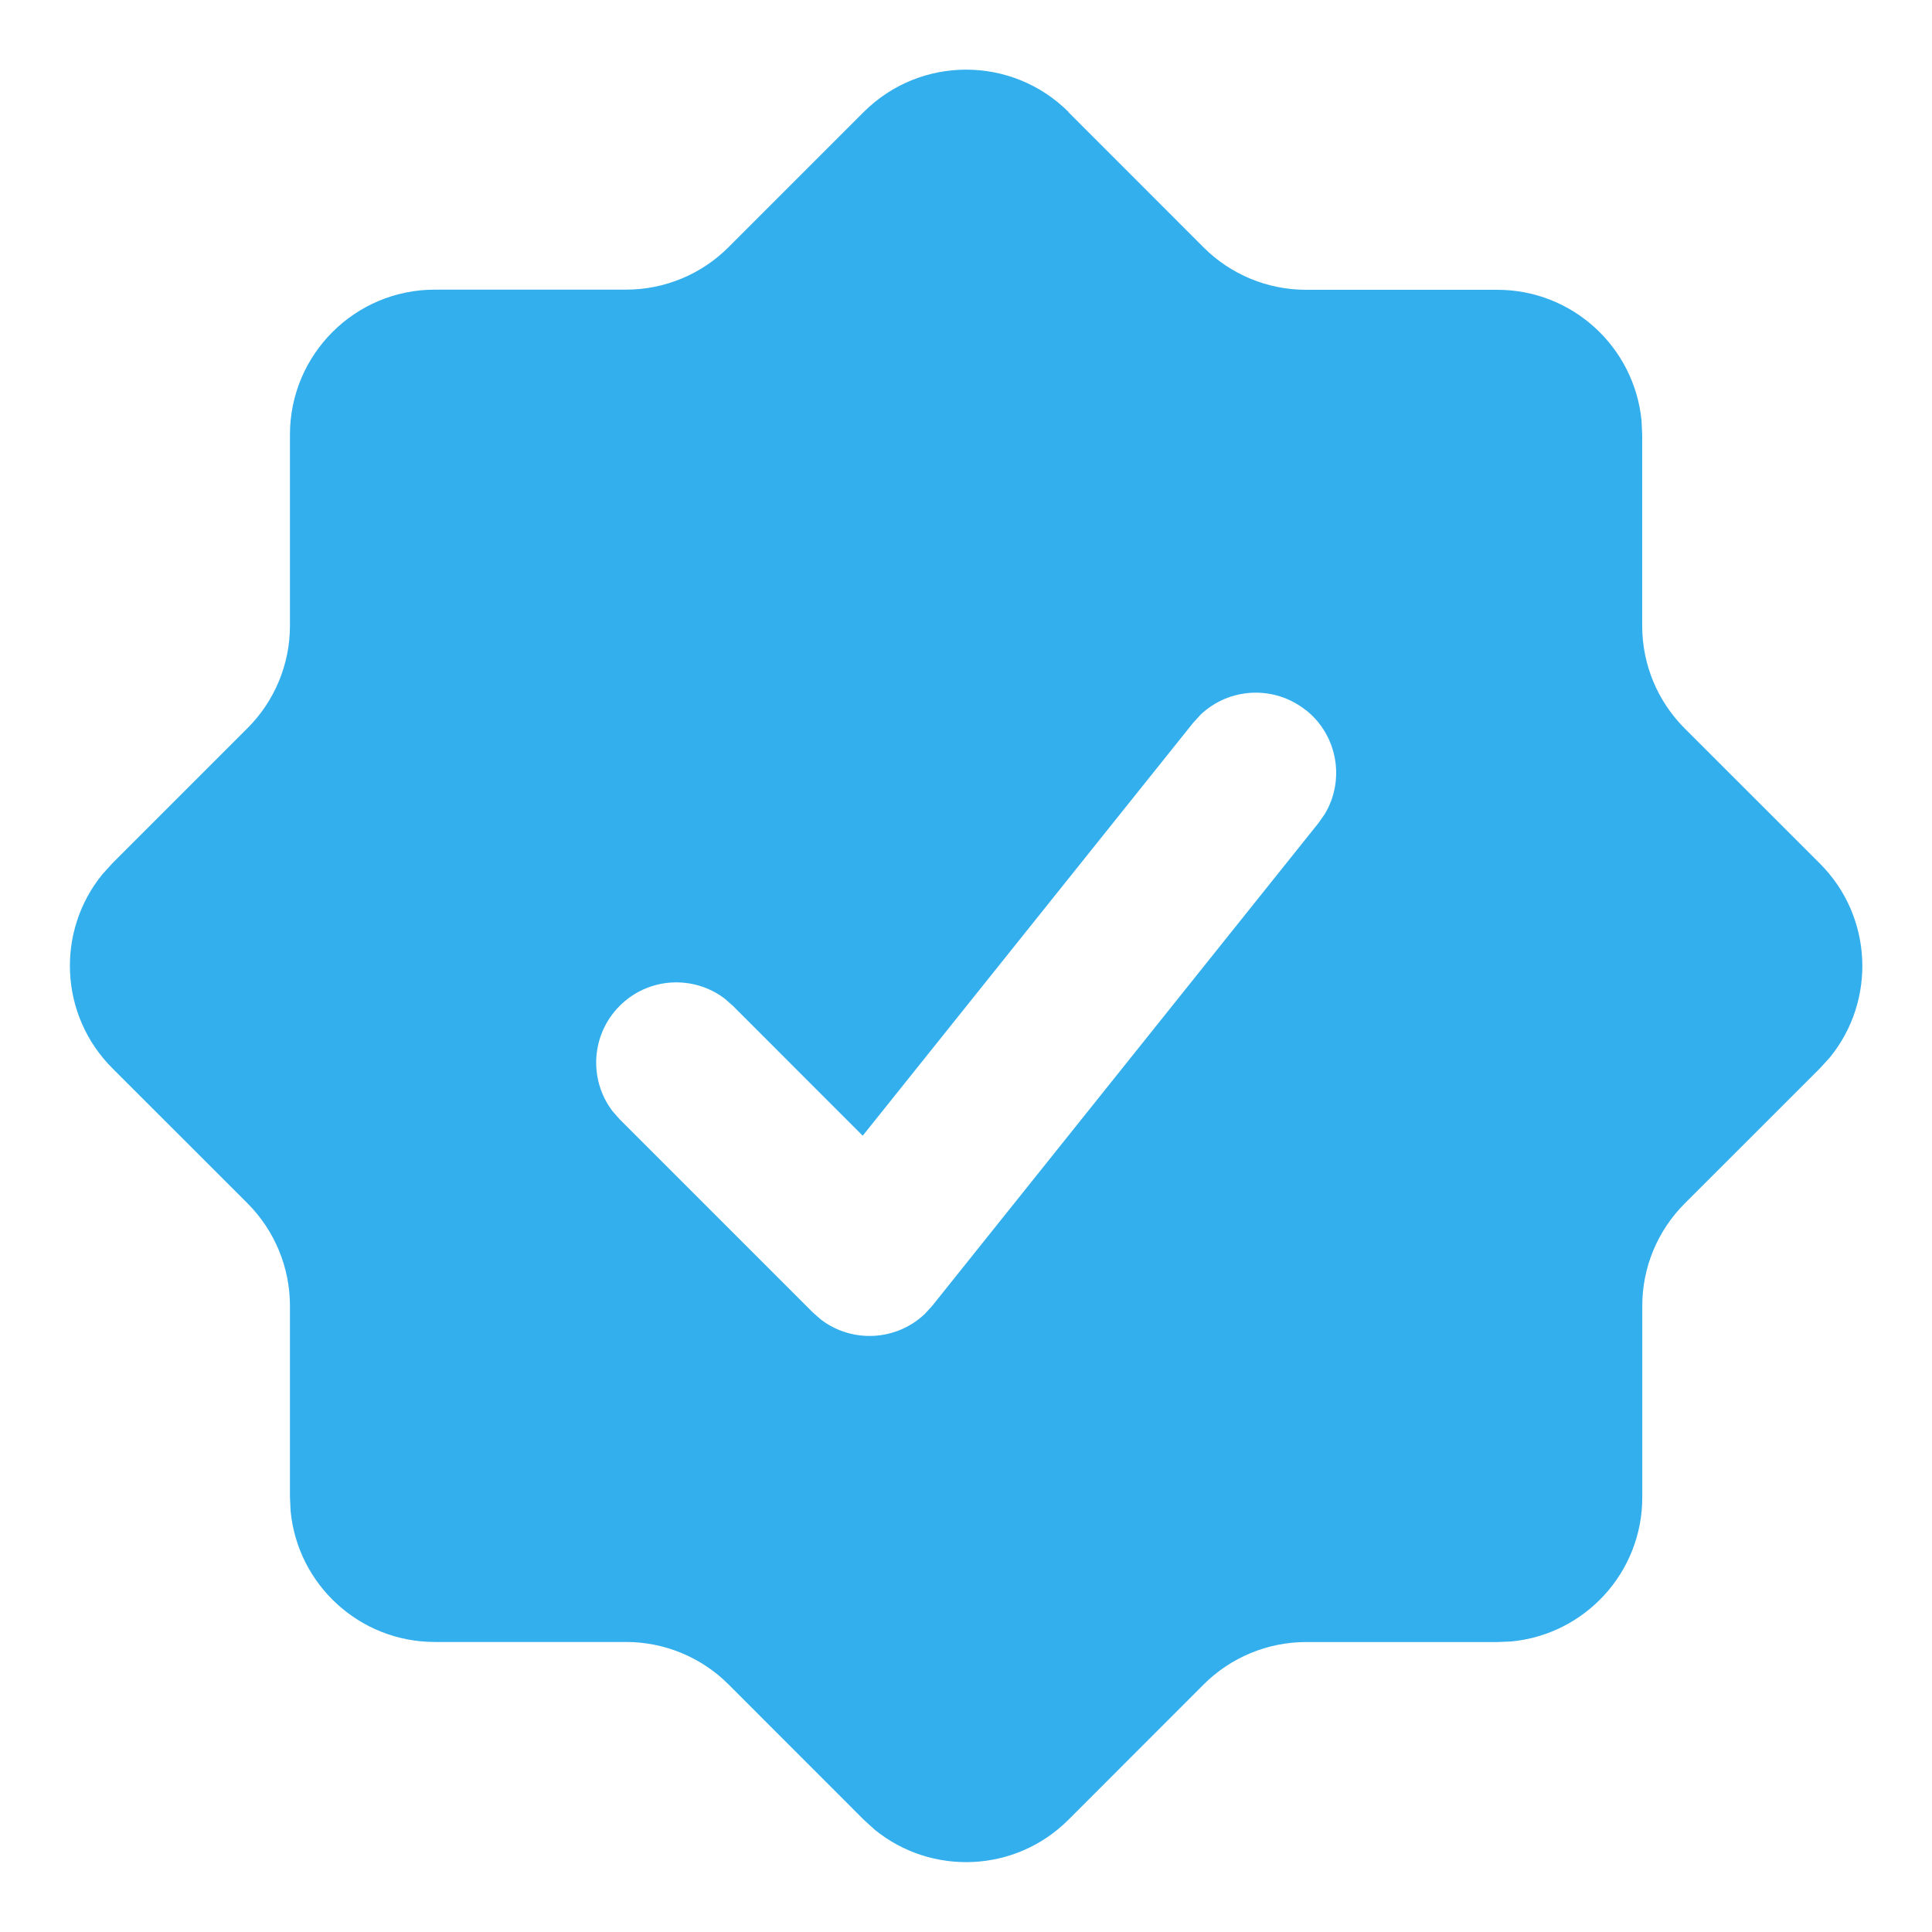 <svg height="26" viewBox="0 0 26 26" width="26" xmlns="http://www.w3.org/2000/svg"><path d="m14.379 1.51 1.818 1.819c.366.366.862.571 1.379.571l2.574 0c1.014 0 1.846.774 1.941 1.762l.009.188-0 2.573c-0.0.517.205 1.013.571 1.379l1.82 1.819c.714.713.759 1.843.135 2.609l-.135.148-1.819 1.818c-.366.366-.572.862-.571 1.379l0 2.574c.001 1.014-.773 1.847-1.762 1.941l-.188.008-2.574-0c-.517-0-1.014.206-1.379.571l-1.818 1.819c-.713.715-1.843.759-2.609.135l-.148-.135-1.819-1.82c-.366-.366-.862-.571-1.379-.571l-2.573 0c-1.014 0-1.847-.773-1.941-1.762l-.009-.188-0-2.574c-0-.517-.206-1.013-.571-1.379l-1.819-1.818c-.714-.714-.759-1.844-.134-2.61l.134-.148 1.819-1.819c.366-.366.571-.861.571-1.378l0-2.573c.001-1.077.873-1.95 1.95-1.95l2.573-0c.517-0 1.013-.205 1.379-.571l1.819-1.819c.762-.761 1.996-.761 2.758 0zm3.195 8.048c-.427-.341-1.033-.306-1.417.06l-.099.108-4.448 5.558-1.746-1.747-.11-.097c-.423-.322-1.029-.29-1.415.097-.386.386-.418.993-.097 1.415l.097.111 2.6 2.6.11.096c.42.32 1.015.287 1.397-.077l.099-.108 5.2-6.5.084-.12c.273-.456.174-1.055-.252-1.396z" fill="#33AFED" fill-rule="evenodd"/></svg>
